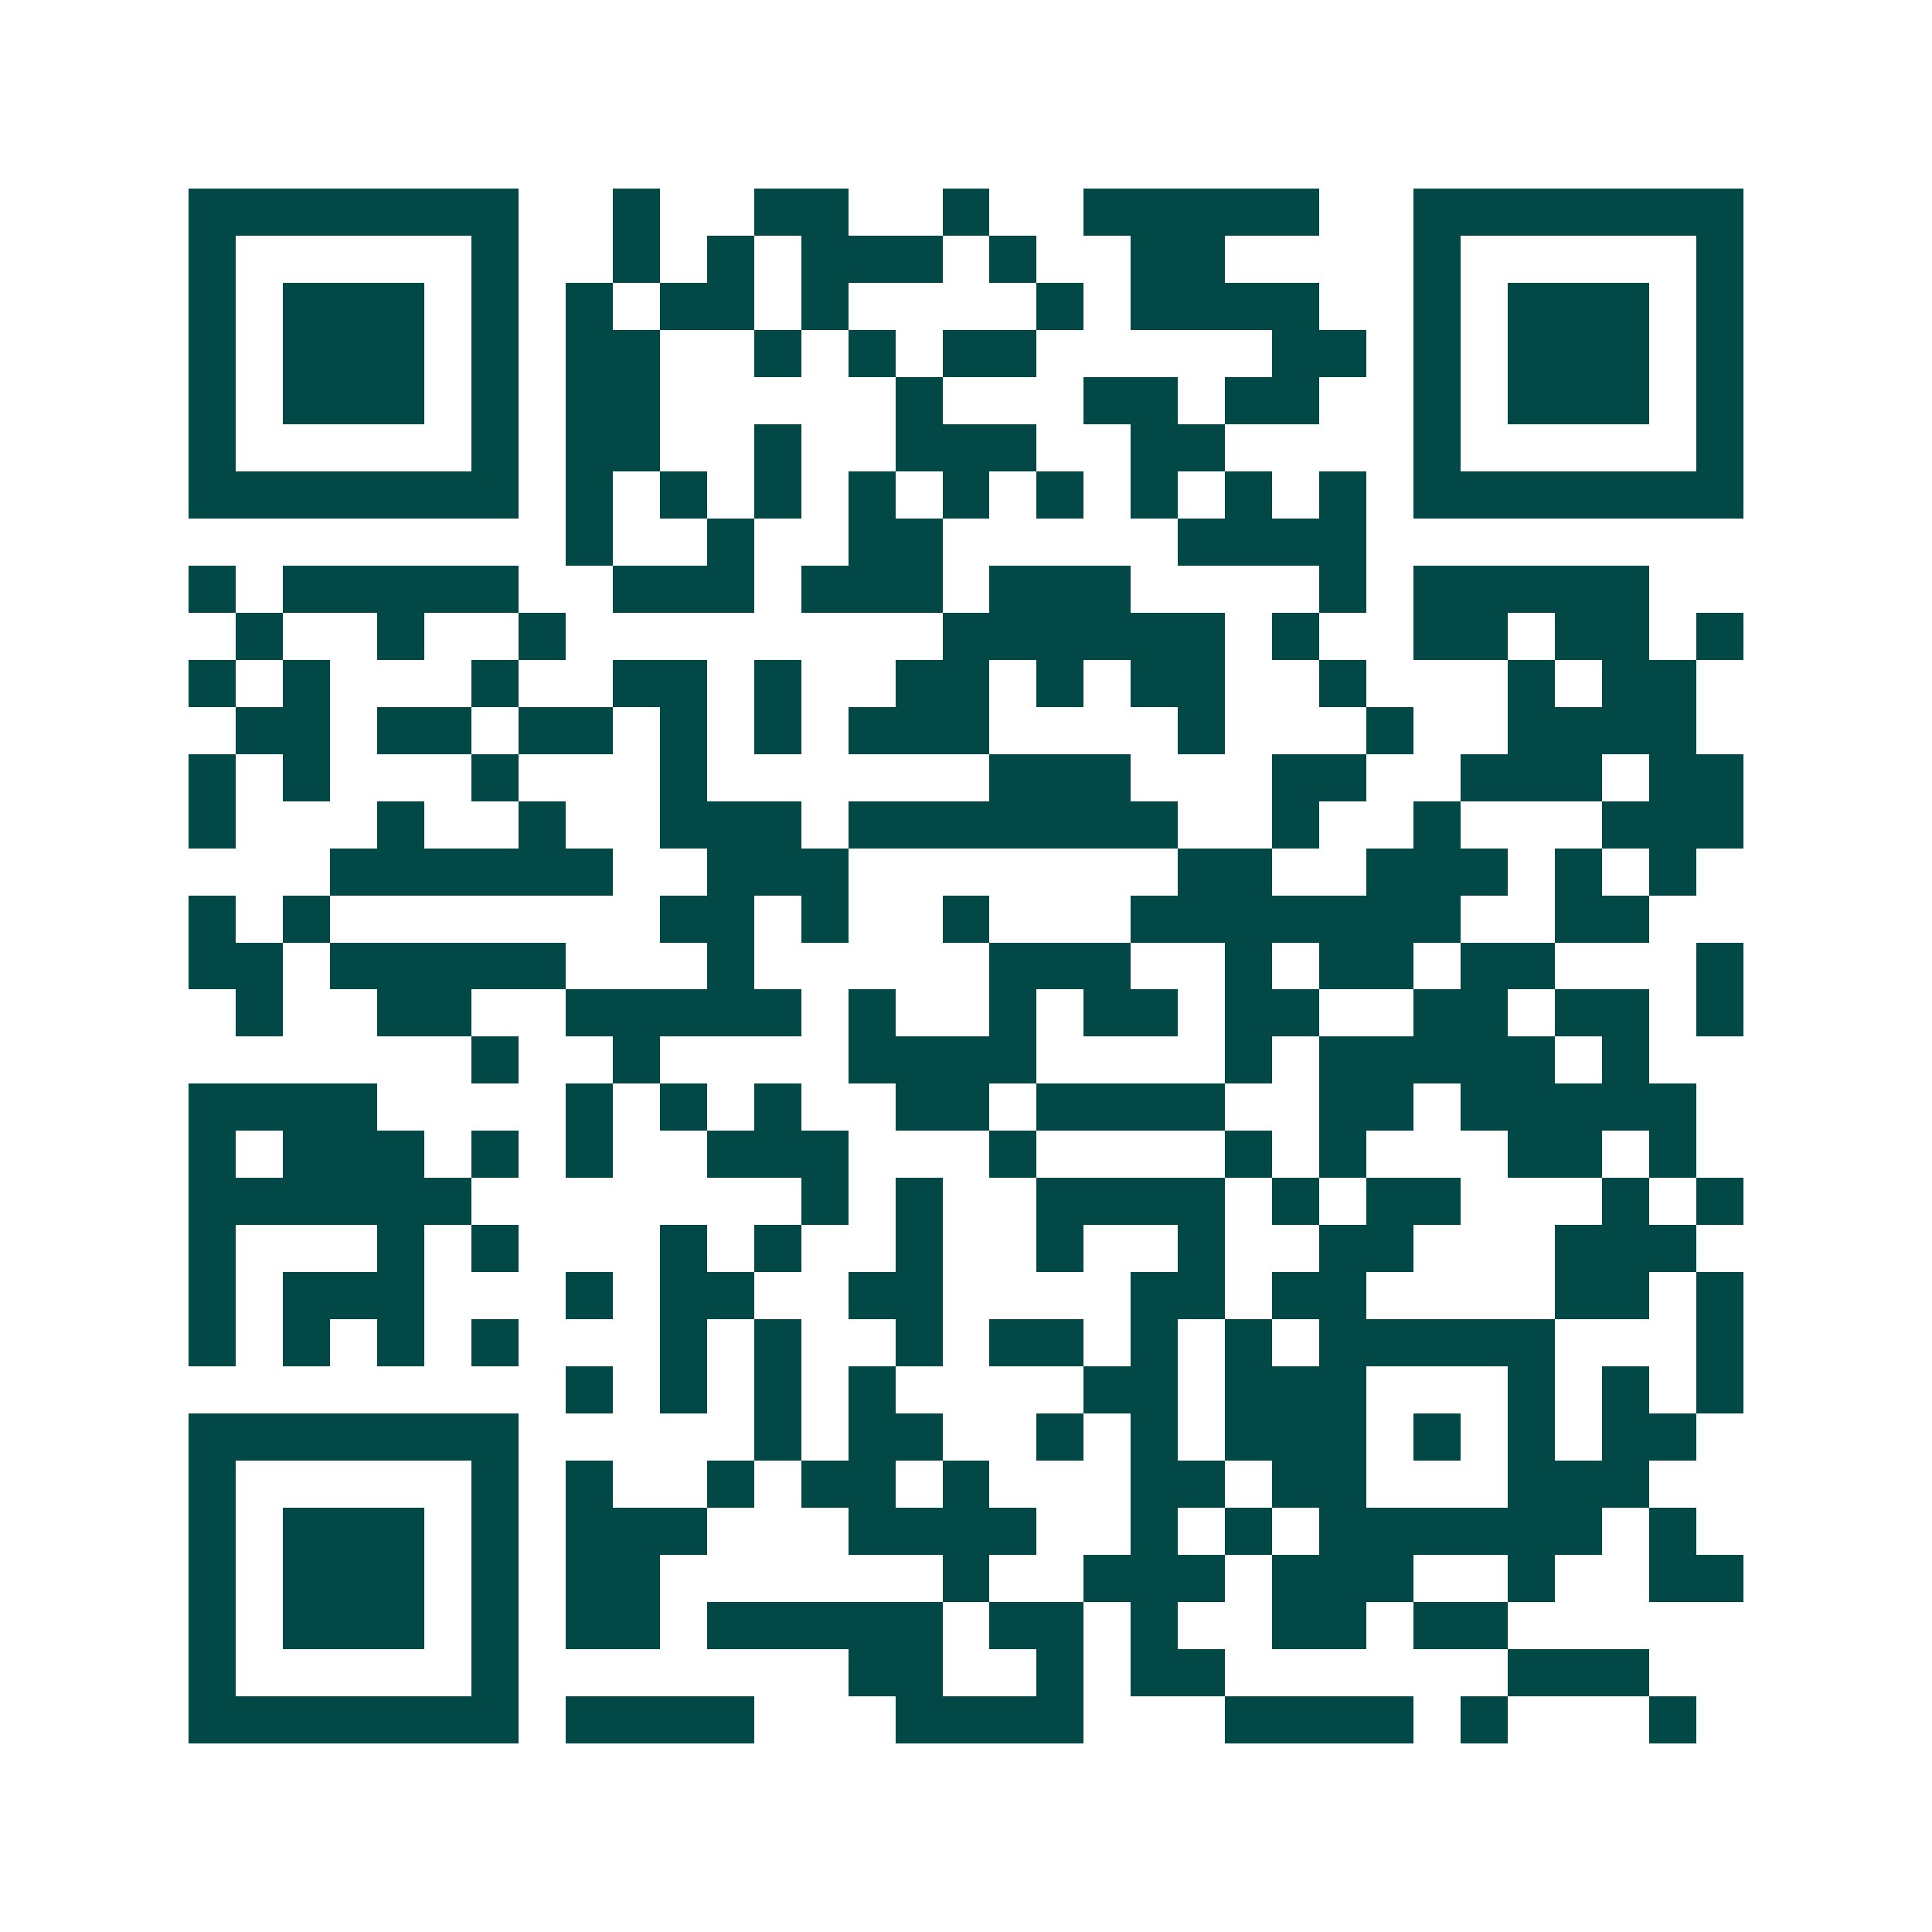 <svg xmlns="http://www.w3.org/2000/svg" width="200" height="200" viewBox="0 0 41 41" shape-rendering="crispEdges"><path fill="#ffffff" d="M0 0h41v41H0z"/><path stroke="#014847" d="M4 4.5h7m2 0h1m2 0h2m2 0h1m2 0h5m2 0h7M4 5.5h1m5 0h1m2 0h1m1 0h1m1 0h3m1 0h1m2 0h2m4 0h1m5 0h1M4 6.5h1m1 0h3m1 0h1m1 0h1m1 0h2m1 0h1m4 0h1m1 0h4m2 0h1m1 0h3m1 0h1M4 7.5h1m1 0h3m1 0h1m1 0h2m2 0h1m1 0h1m1 0h2m5 0h2m1 0h1m1 0h3m1 0h1M4 8.5h1m1 0h3m1 0h1m1 0h2m5 0h1m3 0h2m1 0h2m2 0h1m1 0h3m1 0h1M4 9.5h1m5 0h1m1 0h2m2 0h1m2 0h3m2 0h2m4 0h1m5 0h1M4 10.5h7m1 0h1m1 0h1m1 0h1m1 0h1m1 0h1m1 0h1m1 0h1m1 0h1m1 0h1m1 0h7M12 11.5h1m2 0h1m2 0h2m5 0h4M4 12.5h1m1 0h5m2 0h3m1 0h3m1 0h3m4 0h1m1 0h5M5 13.5h1m2 0h1m2 0h1m8 0h6m1 0h1m2 0h2m1 0h2m1 0h1M4 14.5h1m1 0h1m3 0h1m2 0h2m1 0h1m2 0h2m1 0h1m1 0h2m2 0h1m3 0h1m1 0h2M5 15.5h2m1 0h2m1 0h2m1 0h1m1 0h1m1 0h3m4 0h1m3 0h1m2 0h4M4 16.5h1m1 0h1m3 0h1m3 0h1m6 0h3m3 0h2m2 0h3m1 0h2M4 17.5h1m3 0h1m2 0h1m2 0h3m1 0h7m2 0h1m2 0h1m3 0h3M7 18.5h6m2 0h3m7 0h2m2 0h3m1 0h1m1 0h1M4 19.5h1m1 0h1m7 0h2m1 0h1m2 0h1m3 0h7m2 0h2M4 20.5h2m1 0h5m3 0h1m5 0h3m2 0h1m1 0h2m1 0h2m3 0h1M5 21.5h1m2 0h2m2 0h5m1 0h1m2 0h1m1 0h2m1 0h2m2 0h2m1 0h2m1 0h1M10 22.5h1m2 0h1m4 0h4m4 0h1m1 0h5m1 0h1M4 23.5h4m4 0h1m1 0h1m1 0h1m2 0h2m1 0h4m2 0h2m1 0h5M4 24.5h1m1 0h3m1 0h1m1 0h1m2 0h3m3 0h1m4 0h1m1 0h1m3 0h2m1 0h1M4 25.5h6m7 0h1m1 0h1m2 0h4m1 0h1m1 0h2m3 0h1m1 0h1M4 26.5h1m3 0h1m1 0h1m3 0h1m1 0h1m2 0h1m2 0h1m2 0h1m2 0h2m3 0h3M4 27.5h1m1 0h3m3 0h1m1 0h2m2 0h2m4 0h2m1 0h2m4 0h2m1 0h1M4 28.5h1m1 0h1m1 0h1m1 0h1m3 0h1m1 0h1m2 0h1m1 0h2m1 0h1m1 0h1m1 0h5m3 0h1M12 29.5h1m1 0h1m1 0h1m1 0h1m4 0h2m1 0h3m3 0h1m1 0h1m1 0h1M4 30.5h7m5 0h1m1 0h2m2 0h1m1 0h1m1 0h3m1 0h1m1 0h1m1 0h2M4 31.5h1m5 0h1m1 0h1m2 0h1m1 0h2m1 0h1m3 0h2m1 0h2m3 0h3M4 32.5h1m1 0h3m1 0h1m1 0h3m3 0h4m2 0h1m1 0h1m1 0h6m1 0h1M4 33.5h1m1 0h3m1 0h1m1 0h2m6 0h1m2 0h3m1 0h3m2 0h1m2 0h2M4 34.5h1m1 0h3m1 0h1m1 0h2m1 0h5m1 0h2m1 0h1m2 0h2m1 0h2M4 35.5h1m5 0h1m7 0h2m2 0h1m1 0h2m6 0h3M4 36.5h7m1 0h4m3 0h4m3 0h4m1 0h1m3 0h1"/></svg>
